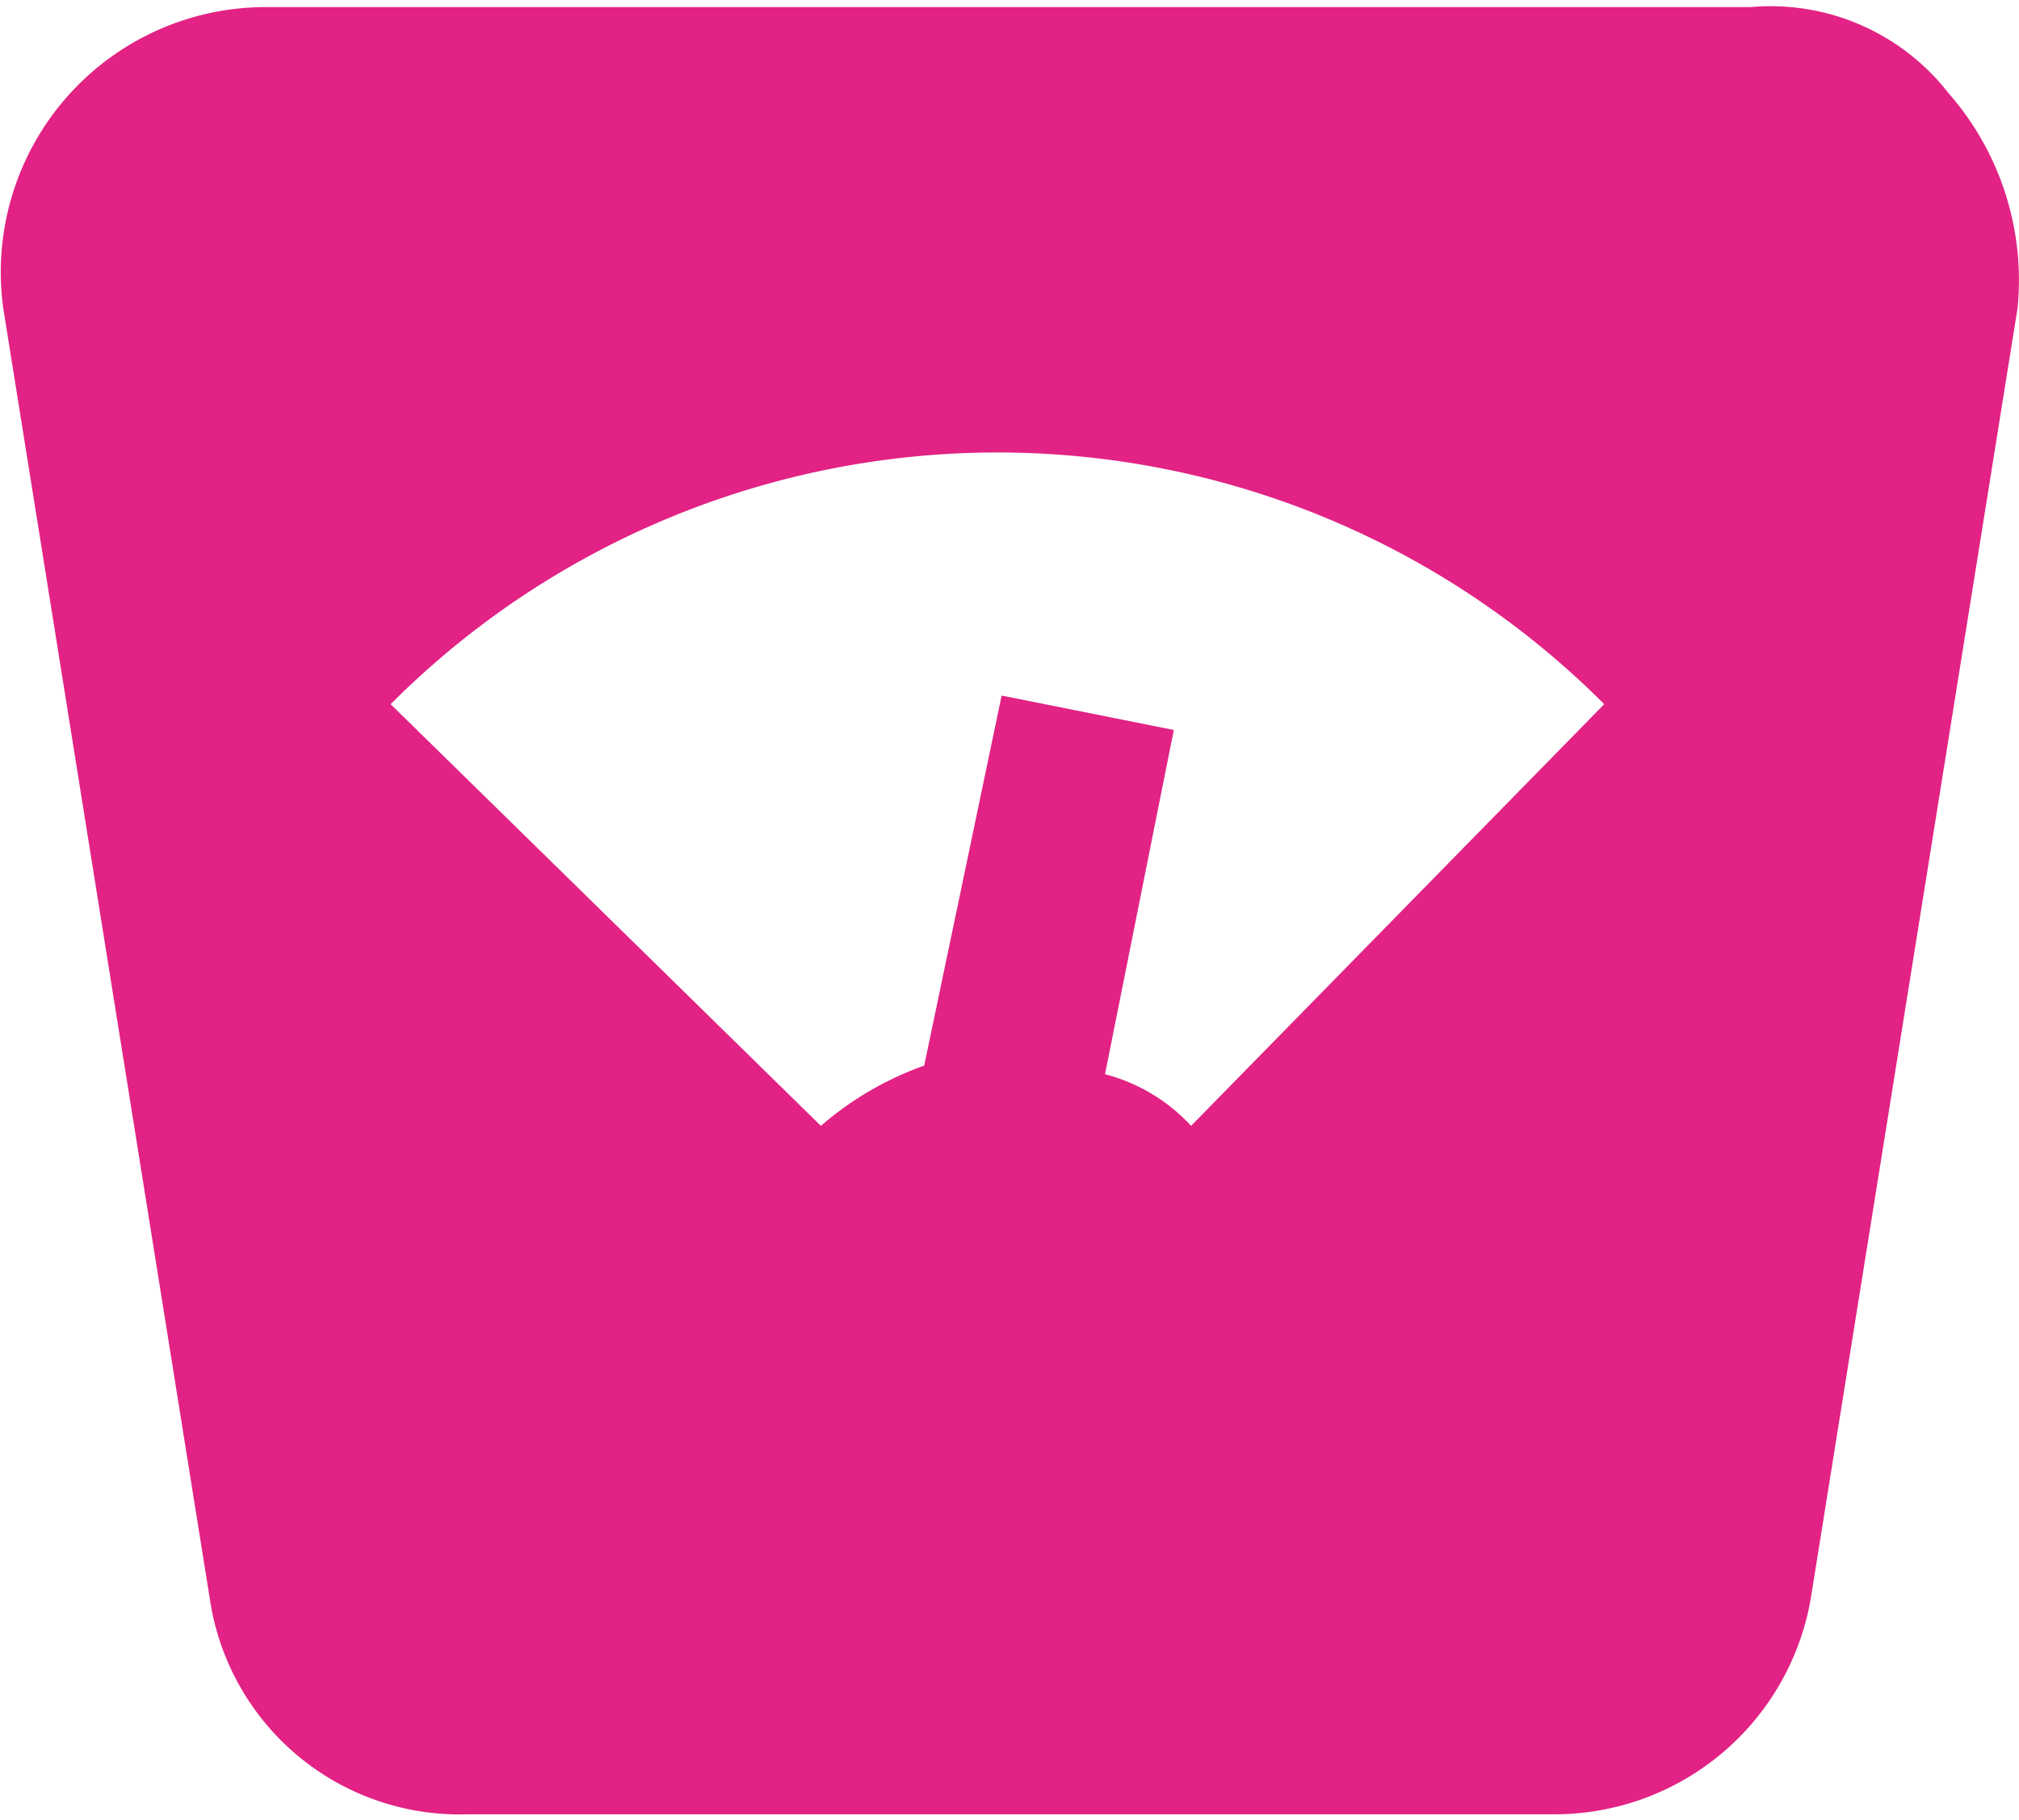 <svg xmlns="http://www.w3.org/2000/svg" width="61" height="55" viewBox="0 0 61.645 55.227"><title>feed</title><g><path d="M59.493 28.717a6.877 6.877 0 0 0-6.044-2.628H7.985A8.093 8.093 0 0 0 .1 35.287l6.308 39.419a7.709 7.709 0 0 0 7.884 6.57H47.4a7.94 7.94 0 0 0 7.884-6.57L61.6 35.287a8.653 8.653 0 0 0-2.107-6.57zM36.367 60.253a5.452 5.452 0 0 0-2.628-1.577l2.1-10.512-5.256-1.051-2.365 11.3a9.842 9.842 0 0 0-3.154 1.84L11.927 47.376a26.171 26.171 0 0 1 37.054 0z" transform="translate(0 -26.049)" fill="#e22284"></path></g></svg>
